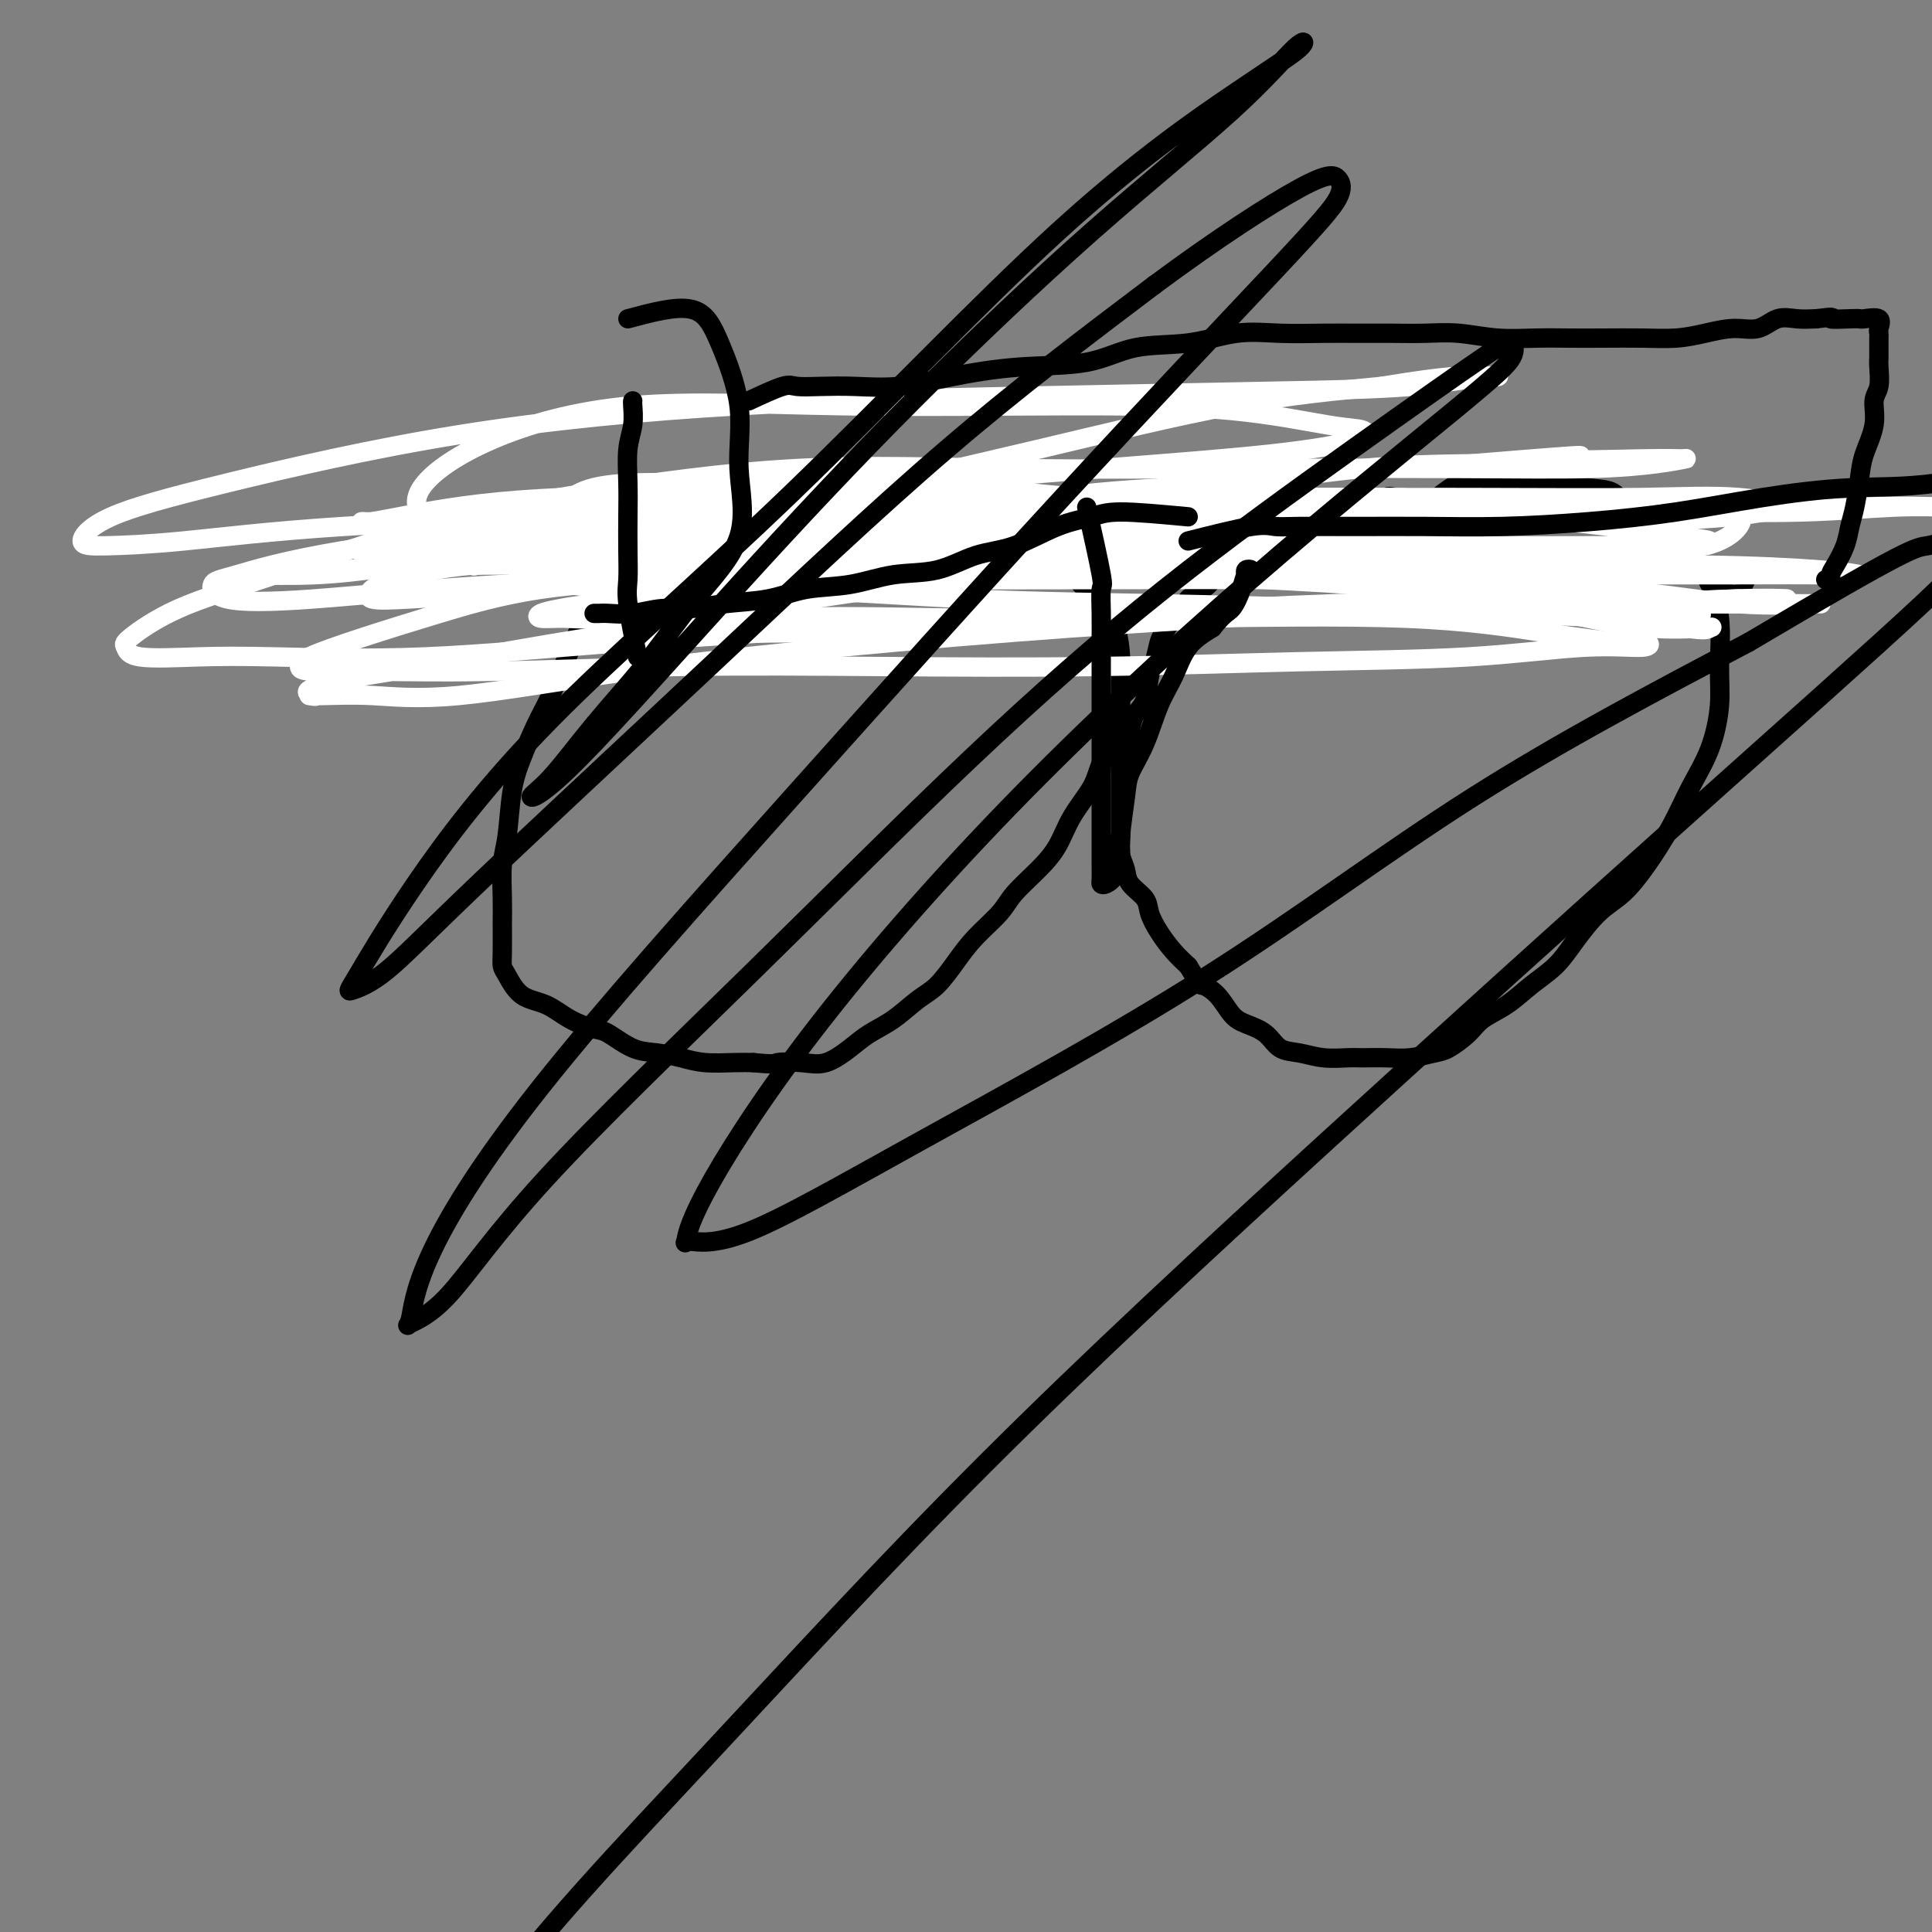 <svg viewBox='0 0 400 400' version='1.1' xmlns='http://www.w3.org/2000/svg' xmlns:xlink='http://www.w3.org/1999/xlink'><rect x="0" y="0" width="400" height="400" fill="#808080" stroke="none"/><g fill='none' stroke='#000000' stroke-width='4' stroke-linecap='round' stroke-linejoin='round'><path d='M138,117c-5.536,2.980 -11.072,5.960 -14,8c-2.928,2.040 -3.249,3.139 -4,5c-0.751,1.861 -1.931,4.485 -3,7c-1.069,2.515 -2.026,4.920 -3,7c-0.974,2.080 -1.963,3.834 -3,6c-1.037,2.166 -2.120,4.743 -3,7c-0.880,2.257 -1.556,4.194 -2,7c-0.444,2.806 -0.655,6.481 -1,9c-0.345,2.519 -0.825,3.883 -1,6c-0.175,2.117 -0.045,4.988 0,7c0.045,2.012 0.005,3.166 0,5c-0.005,1.834 0.024,4.349 0,6c-0.024,1.651 -0.101,2.438 0,3c0.101,0.562 0.380,0.900 1,2c0.620,1.100 1.581,2.961 3,4c1.419,1.039 3.295,1.256 5,2c1.705,0.744 3.238,2.017 5,3c1.762,0.983 3.751,1.678 5,2c1.249,0.322 1.756,0.272 3,1c1.244,0.728 3.225,2.234 5,3c1.775,0.766 3.346,0.794 5,1c1.654,0.206 3.392,0.591 5,1c1.608,0.409 3.087,0.841 5,1c1.913,0.159 4.261,0.045 6,0c1.739,-0.045 2.870,-0.023 4,0'/><path d='M156,220c4.760,0.474 4.158,0.160 5,0c0.842,-0.160 3.126,-0.166 5,0c1.874,0.166 3.337,0.504 5,0c1.663,-0.504 3.525,-1.852 5,-3c1.475,-1.148 2.561,-2.098 4,-3c1.439,-0.902 3.229,-1.755 5,-3c1.771,-1.245 3.521,-2.882 5,-4c1.479,-1.118 2.687,-1.718 4,-3c1.313,-1.282 2.731,-3.244 4,-5c1.269,-1.756 2.388,-3.304 4,-5c1.612,-1.696 3.718,-3.540 5,-5c1.282,-1.460 1.741,-2.536 3,-4c1.259,-1.464 3.319,-3.316 5,-5c1.681,-1.684 2.982,-3.199 4,-5c1.018,-1.801 1.751,-3.886 3,-6c1.249,-2.114 3.014,-4.255 4,-6c0.986,-1.745 1.193,-3.094 2,-5c0.807,-1.906 2.214,-4.368 3,-6c0.786,-1.632 0.950,-2.434 1,-4c0.050,-1.566 -0.014,-3.894 0,-6c0.014,-2.106 0.105,-3.989 0,-6c-0.105,-2.011 -0.408,-4.151 -1,-6c-0.592,-1.849 -1.474,-3.406 -3,-5c-1.526,-1.594 -3.698,-3.225 -5,-5c-1.302,-1.775 -1.736,-3.694 -3,-5c-1.264,-1.306 -3.358,-1.999 -5,-3c-1.642,-1.001 -2.832,-2.310 -4,-3c-1.168,-0.690 -2.313,-0.762 -4,-1c-1.687,-0.238 -3.916,-0.641 -6,-1c-2.084,-0.359 -4.024,-0.674 -6,-1c-1.976,-0.326 -3.988,-0.663 -6,-1'/><path d='M189,105c-5.246,-0.628 -7.360,-0.198 -10,0c-2.640,0.198 -5.804,0.166 -9,0c-3.196,-0.166 -6.423,-0.464 -10,0c-3.577,0.464 -7.505,1.691 -11,3c-3.495,1.309 -6.556,2.698 -9,4c-2.444,1.302 -4.270,2.515 -5,3c-0.730,0.485 -0.365,0.243 0,0'/><path d='M332,102c-2.232,0.423 -4.464,0.845 -6,1c-1.536,0.155 -2.377,0.041 -4,0c-1.623,-0.041 -4.028,-0.011 -6,0c-1.972,0.011 -3.509,0.003 -5,0c-1.491,-0.003 -2.935,-0.001 -4,0c-1.065,0.001 -1.751,0.000 -3,0c-1.249,-0.000 -3.062,0.001 -4,0c-0.938,-0.001 -1.000,-0.002 -2,0c-1.000,0.002 -2.938,0.008 -4,0c-1.062,-0.008 -1.247,-0.030 -2,0c-0.753,0.030 -2.073,0.112 -3,0c-0.927,-0.112 -1.459,-0.418 -2,0c-0.541,0.418 -1.090,1.561 -2,2c-0.910,0.439 -2.182,0.173 -3,0c-0.818,-0.173 -1.181,-0.253 -2,0c-0.819,0.253 -2.093,0.840 -3,1c-0.907,0.160 -1.445,-0.108 -2,0c-0.555,0.108 -1.125,0.592 -2,1c-0.875,0.408 -2.054,0.739 -3,1c-0.946,0.261 -1.660,0.451 -2,1c-0.340,0.549 -0.308,1.456 -1,2c-0.692,0.544 -2.109,0.723 -3,1c-0.891,0.277 -1.254,0.650 -2,1c-0.746,0.350 -1.873,0.675 -3,1'/><path d='M259,114c-4.878,2.346 -2.074,2.711 -2,3c0.074,0.289 -2.581,0.500 -4,1c-1.419,0.500 -1.601,1.287 -2,2c-0.399,0.713 -1.014,1.350 -2,2c-0.986,0.650 -2.344,1.313 -3,2c-0.656,0.687 -0.609,1.399 -1,2c-0.391,0.601 -1.218,1.092 -2,2c-0.782,0.908 -1.518,2.231 -2,3c-0.482,0.769 -0.710,0.982 -1,2c-0.290,1.018 -0.641,2.842 -1,4c-0.359,1.158 -0.726,1.650 -1,3c-0.274,1.350 -0.455,3.558 -1,5c-0.545,1.442 -1.452,2.119 -2,3c-0.548,0.881 -0.735,1.965 -1,3c-0.265,1.035 -0.607,2.019 -1,3c-0.393,0.981 -0.837,1.957 -1,3c-0.163,1.043 -0.044,2.152 0,3c0.044,0.848 0.012,1.434 0,2c-0.012,0.566 -0.003,1.113 0,2c0.003,0.887 -0.000,2.113 0,3c0.000,0.887 0.004,1.434 0,2c-0.004,0.566 -0.014,1.152 0,2c0.014,0.848 0.053,1.960 0,3c-0.053,1.040 -0.198,2.010 0,3c0.198,0.990 0.738,2.000 1,3c0.262,1.000 0.247,1.990 1,3c0.753,1.010 2.274,2.041 3,3c0.726,0.959 0.659,1.845 1,3c0.341,1.155 1.092,2.580 2,4c0.908,1.420 1.974,2.834 3,4c1.026,1.166 2.013,2.083 3,3'/><path d='M246,200c2.703,4.401 2.460,3.902 3,4c0.540,0.098 1.862,0.793 3,2c1.138,1.207 2.092,2.925 3,4c0.908,1.075 1.771,1.507 3,2c1.229,0.493 2.826,1.046 4,2c1.174,0.954 1.926,2.308 3,3c1.074,0.692 2.471,0.721 4,1c1.529,0.279 3.191,0.808 5,1c1.809,0.192 3.766,0.048 5,0c1.234,-0.048 1.746,-0.000 3,0c1.254,0.000 3.249,-0.047 5,0c1.751,0.047 3.257,0.189 5,0c1.743,-0.189 3.722,-0.710 5,-1c1.278,-0.290 1.856,-0.349 3,-1c1.144,-0.651 2.855,-1.895 4,-3c1.145,-1.105 1.726,-2.071 3,-3c1.274,-0.929 3.242,-1.820 5,-3c1.758,-1.180 3.305,-2.649 5,-4c1.695,-1.351 3.537,-2.585 5,-4c1.463,-1.415 2.548,-3.012 4,-5c1.452,-1.988 3.273,-4.367 5,-6c1.727,-1.633 3.362,-2.519 5,-4c1.638,-1.481 3.280,-3.556 5,-6c1.720,-2.444 3.518,-5.258 5,-8c1.482,-2.742 2.648,-5.413 4,-8c1.352,-2.587 2.892,-5.090 4,-8c1.108,-2.910 1.786,-6.227 2,-9c0.214,-2.773 -0.035,-5.001 0,-8c0.035,-2.999 0.356,-6.769 0,-10c-0.356,-3.231 -1.387,-5.923 -3,-9c-1.613,-3.077 -3.806,-6.538 -6,-10'/><path d='M362,118c-0.423,1.733 -0.846,3.467 -2,4c-1.154,0.533 -3.040,-0.134 -4,-1c-0.960,-0.866 -0.993,-1.930 -2,-3c-1.007,-1.070 -2.987,-2.144 -4,-3c-1.013,-0.856 -1.060,-1.494 -2,-2c-0.940,-0.506 -2.774,-0.881 -4,-2c-1.226,-1.119 -1.845,-2.983 -3,-4c-1.155,-1.017 -2.847,-1.187 -4,-2c-1.153,-0.813 -1.767,-2.269 -3,-3c-1.233,-0.731 -3.084,-0.738 -5,-1c-1.916,-0.262 -3.898,-0.780 -6,-1c-2.102,-0.220 -4.323,-0.142 -7,0c-2.677,0.142 -5.810,0.347 -8,0c-2.190,-0.347 -3.436,-1.247 -6,0c-2.564,1.247 -6.447,4.642 -8,6c-1.553,1.358 -0.777,0.679 0,0'/></g>
<g fill='none' stroke='#FFFFFF' stroke-width='4' stroke-linecap='round' stroke-linejoin='round'><path d='M125,114c4.267,-0.000 8.535,-0.000 12,0c3.465,0.000 6.129,0.000 9,0c2.871,-0.000 5.949,-0.000 10,0c4.051,0.000 9.075,0.000 14,0c4.925,-0.000 9.752,-0.000 14,0c4.248,0.000 7.919,0.000 12,0c4.081,-0.000 8.573,-0.000 13,0c4.427,0.000 8.790,0.000 13,0c4.210,-0.000 8.266,-0.000 12,0c3.734,0.000 7.146,0.000 11,0c3.854,-0.000 8.150,-0.000 12,0c3.850,0.000 7.254,0.002 11,0c3.746,-0.002 7.835,-0.007 11,0c3.165,0.007 5.408,0.025 8,0c2.592,-0.025 5.535,-0.094 8,0c2.465,0.094 4.453,0.351 7,1c2.547,0.649 5.652,1.689 8,2c2.348,0.311 3.940,-0.109 6,0c2.060,0.109 4.589,0.745 7,1c2.411,0.255 4.706,0.127 7,0'/><path d='M330,118c6.285,0.558 4.496,-0.047 5,0c0.504,0.047 3.301,0.745 3,1c-0.301,0.255 -3.699,0.068 -9,0c-5.301,-0.068 -12.504,-0.015 -21,0c-8.496,0.015 -18.284,-0.007 -28,0c-9.716,0.007 -19.359,0.042 -29,0c-9.641,-0.042 -19.280,-0.162 -28,0c-8.720,0.162 -16.522,0.607 -24,1c-7.478,0.393 -14.632,0.735 -22,1c-7.368,0.265 -14.951,0.452 -21,1c-6.049,0.548 -10.563,1.457 -16,2c-5.437,0.543 -11.797,0.719 -16,1c-4.203,0.281 -6.248,0.665 -8,1c-1.752,0.335 -3.212,0.619 -4,1c-0.788,0.381 -0.906,0.859 0,1c0.906,0.141 2.835,-0.056 5,0c2.165,0.056 4.566,0.365 12,0c7.434,-0.365 19.900,-1.404 32,-3c12.100,-1.596 23.834,-3.749 37,-5c13.166,-1.251 27.766,-1.600 42,-2c14.234,-0.400 28.104,-0.849 41,-1c12.896,-0.151 24.817,-0.002 37,0c12.183,0.002 24.626,-0.143 35,0c10.374,0.143 18.677,0.574 24,1c5.323,0.426 7.664,0.845 8,1c0.336,0.155 -1.333,0.044 -6,0c-4.667,-0.044 -12.334,-0.022 -20,0'/><path d='M359,119c-9.976,0.000 -21.916,0.000 -34,0c-12.084,-0.000 -24.312,-0.000 -37,0c-12.688,0.000 -25.838,0.000 -39,0c-13.162,-0.000 -26.337,-0.001 -39,0c-12.663,0.001 -24.814,0.003 -36,0c-11.186,-0.003 -21.408,-0.011 -30,0c-8.592,0.011 -15.555,0.040 -21,0c-5.445,-0.040 -9.374,-0.150 -11,0c-1.626,0.150 -0.951,0.560 -1,1c-0.049,0.440 -0.823,0.909 0,1c0.823,0.091 3.244,-0.197 6,0c2.756,0.197 5.848,0.879 13,1c7.152,0.121 18.363,-0.319 31,0c12.637,0.319 26.698,1.395 40,2c13.302,0.605 25.844,0.737 39,1c13.156,0.263 26.924,0.655 39,1c12.076,0.345 22.458,0.642 32,1c9.542,0.358 18.242,0.776 25,1c6.758,0.224 11.573,0.253 14,0c2.427,-0.253 2.465,-0.790 2,-1c-0.465,-0.210 -1.433,-0.095 -5,-1c-3.567,-0.905 -9.735,-2.831 -18,-4c-8.265,-1.169 -18.629,-1.580 -32,-2c-13.371,-0.420 -29.751,-0.847 -45,-1c-15.249,-0.153 -29.368,-0.031 -42,0c-12.632,0.031 -23.778,-0.027 -34,0c-10.222,0.027 -19.521,0.140 -27,1c-7.479,0.860 -13.139,2.468 -17,4c-3.861,1.532 -5.924,2.989 -7,4c-1.076,1.011 -1.165,1.574 -1,2c0.165,0.426 0.582,0.713 1,1'/><path d='M125,131c-0.395,1.084 2.117,0.295 5,0c2.883,-0.295 6.136,-0.096 12,0c5.864,0.096 14.340,0.090 25,0c10.660,-0.090 23.505,-0.265 36,-1c12.495,-0.735 24.640,-2.032 37,-3c12.360,-0.968 24.934,-1.607 36,-2c11.066,-0.393 20.624,-0.541 29,-1c8.376,-0.459 15.570,-1.230 21,-2c5.430,-0.770 9.097,-1.538 11,-2c1.903,-0.462 2.044,-0.619 1,-1c-1.044,-0.381 -3.272,-0.985 -8,-2c-4.728,-1.015 -11.954,-2.440 -22,-4c-10.046,-1.560 -22.910,-3.256 -38,-5c-15.090,-1.744 -32.405,-3.535 -47,-5c-14.595,-1.465 -26.468,-2.604 -38,-3c-11.532,-0.396 -22.721,-0.049 -32,0c-9.279,0.049 -16.649,-0.200 -22,0c-5.351,0.200 -8.685,0.849 -11,2c-2.315,1.151 -3.612,2.805 -4,4c-0.388,1.195 0.134,1.930 0,3c-0.134,1.070 -0.925,2.473 0,3c0.925,0.527 3.567,0.176 6,0c2.433,-0.176 4.656,-0.176 8,0c3.344,0.176 7.809,0.530 14,0c6.191,-0.530 14.108,-1.942 23,-3c8.892,-1.058 18.758,-1.761 29,-3c10.242,-1.239 20.859,-3.012 31,-4c10.141,-0.988 19.807,-1.189 29,-2c9.193,-0.811 17.912,-2.232 26,-3c8.088,-0.768 15.544,-0.884 23,-1'/><path d='M305,96c32.692,-2.701 19.923,-1.453 19,-1c-0.923,0.453 9.999,0.111 16,0c6.001,-0.111 7.082,0.009 8,0c0.918,-0.009 1.672,-0.146 1,0c-0.672,0.146 -2.771,0.576 -6,1c-3.229,0.424 -7.588,0.842 -14,1c-6.412,0.158 -14.877,0.056 -27,0c-12.123,-0.056 -27.905,-0.068 -44,0c-16.095,0.068 -32.505,0.215 -48,0c-15.495,-0.215 -30.076,-0.790 -45,0c-14.924,0.790 -30.192,2.947 -43,5c-12.808,2.053 -23.155,4.002 -34,7c-10.845,2.998 -22.186,7.045 -31,10c-8.814,2.955 -15.101,4.816 -20,7c-4.899,2.184 -8.411,4.690 -10,6c-1.589,1.310 -1.256,1.425 -1,2c0.256,0.575 0.435,1.609 3,2c2.565,0.391 7.517,0.139 12,0c4.483,-0.139 8.496,-0.163 16,0c7.504,0.163 18.499,0.514 31,0c12.501,-0.514 26.509,-1.893 41,-3c14.491,-1.107 29.466,-1.942 44,-3c14.534,-1.058 28.629,-2.340 43,-3c14.371,-0.660 29.019,-0.699 43,-1c13.981,-0.301 27.296,-0.865 40,-1c12.704,-0.135 24.797,0.160 35,0c10.203,-0.160 18.516,-0.774 25,-1c6.484,-0.226 11.138,-0.065 11,0c-0.138,0.065 -5.069,0.032 -10,0'/><path d='M360,124c-4.534,0.166 -10.868,0.581 -19,0c-8.132,-0.581 -18.063,-2.157 -30,-3c-11.937,-0.843 -25.881,-0.954 -40,-1c-14.119,-0.046 -28.415,-0.026 -43,0c-14.585,0.026 -29.459,0.057 -44,0c-14.541,-0.057 -28.747,-0.202 -41,0c-12.253,0.202 -22.551,0.750 -31,2c-8.449,1.250 -15.047,3.200 -21,5c-5.953,1.800 -11.259,3.449 -16,5c-4.741,1.551 -8.917,3.005 -11,4c-2.083,0.995 -2.071,1.531 -2,2c0.071,0.469 0.203,0.872 3,1c2.797,0.128 8.259,-0.017 14,0c5.741,0.017 11.763,0.197 22,0c10.237,-0.197 24.691,-0.773 39,-1c14.309,-0.227 28.475,-0.107 43,0c14.525,0.107 29.409,0.202 44,0c14.591,-0.202 28.889,-0.699 42,-1c13.111,-0.301 25.036,-0.405 35,-1c9.964,-0.595 17.967,-1.681 24,-2c6.033,-0.319 10.097,0.127 12,0c1.903,-0.127 1.645,-0.829 1,-1c-0.645,-0.171 -1.677,0.190 -5,0c-3.323,-0.190 -8.938,-0.929 -16,-2c-7.062,-1.071 -15.570,-2.472 -29,-3c-13.430,-0.528 -31.782,-0.181 -48,0c-16.218,0.181 -30.301,0.198 -44,0c-13.699,-0.198 -27.012,-0.610 -40,0c-12.988,0.610 -25.651,2.241 -37,4c-11.349,1.759 -21.386,3.645 -29,5c-7.614,1.355 -12.807,2.177 -18,3'/><path d='M75,140c-15.181,2.764 -11.134,3.673 -10,4c1.134,0.327 -0.647,0.073 -1,0c-0.353,-0.073 0.721,0.035 3,0c2.279,-0.035 5.763,-0.214 10,0c4.237,0.214 9.225,0.822 18,0c8.775,-0.822 21.335,-3.075 35,-5c13.665,-1.925 28.435,-3.521 44,-5c15.565,-1.479 31.924,-2.841 48,-4c16.076,-1.159 31.868,-2.114 47,-3c15.132,-0.886 29.604,-1.702 43,-2c13.396,-0.298 25.718,-0.077 36,0c10.282,0.077 18.525,0.012 23,0c4.475,-0.012 5.181,0.030 6,0c0.819,-0.030 1.752,-0.131 -1,0c-2.752,0.131 -9.190,0.494 -16,0c-6.810,-0.494 -13.993,-1.844 -26,-3c-12.007,-1.156 -28.837,-2.116 -48,-3c-19.163,-0.884 -40.660,-1.691 -60,-2c-19.340,-0.309 -36.523,-0.119 -53,0c-16.477,0.119 -32.249,0.169 -45,0c-12.751,-0.169 -22.483,-0.556 -30,0c-7.517,0.556 -12.821,2.056 -16,3c-3.179,0.944 -4.232,1.332 -5,2c-0.768,0.668 -1.249,1.617 0,2c1.249,0.383 4.229,0.200 8,0c3.771,-0.200 8.332,-0.416 16,-2c7.668,-1.584 18.444,-4.535 31,-8c12.556,-3.465 26.891,-7.444 41,-11c14.109,-3.556 27.991,-6.688 42,-10c14.009,-3.312 28.145,-6.803 40,-9c11.855,-2.197 21.427,-3.098 31,-4'/><path d='M286,80c14.978,-2.472 16.923,-2.152 19,-2c2.077,0.152 4.284,0.134 5,0c0.716,-0.134 -0.061,-0.386 -3,0c-2.939,0.386 -8.039,1.410 -15,2c-6.961,0.590 -15.782,0.747 -29,1c-13.218,0.253 -30.831,0.604 -50,1c-19.169,0.396 -39.892,0.838 -60,2c-20.108,1.162 -39.600,3.044 -58,6c-18.400,2.956 -35.708,6.987 -48,10c-12.292,3.013 -19.567,5.008 -24,7c-4.433,1.992 -6.023,3.980 -6,5c0.023,1.020 1.661,1.071 5,1c3.339,-0.071 8.379,-0.262 16,-1c7.621,-0.738 17.821,-2.021 33,-3c15.179,-0.979 35.336,-1.655 55,-3c19.664,-1.345 38.834,-3.359 56,-5c17.166,-1.641 32.328,-2.910 46,-4c13.672,-1.090 25.853,-2.001 35,-3c9.147,-0.999 15.260,-2.086 18,-3c2.740,-0.914 2.108,-1.655 1,-2c-1.108,-0.345 -2.693,-0.294 -7,-1c-4.307,-0.706 -11.335,-2.170 -20,-3c-8.665,-0.830 -18.967,-1.024 -33,-1c-14.033,0.024 -31.799,0.268 -48,0c-16.201,-0.268 -30.838,-1.049 -43,0c-12.162,1.049 -21.848,3.927 -29,7c-7.152,3.073 -11.770,6.340 -14,9c-2.230,2.660 -2.072,4.713 -1,6c1.072,1.287 3.058,1.808 6,2c2.942,0.192 6.841,0.055 15,0c8.159,-0.055 20.580,-0.027 33,0'/><path d='M141,108c16.029,0.309 29.100,0.081 45,0c15.900,-0.081 34.627,-0.016 52,0c17.373,0.016 33.392,-0.018 49,0c15.608,0.018 30.807,0.088 43,0c12.193,-0.088 21.382,-0.335 28,-1c6.618,-0.665 10.666,-1.747 13,-2c2.334,-0.253 2.955,0.324 1,0c-1.955,-0.324 -6.487,-1.550 -12,-2c-5.513,-0.450 -12.008,-0.123 -20,0c-7.992,0.123 -17.481,0.042 -36,0c-18.519,-0.042 -46.068,-0.046 -70,0c-23.932,0.046 -44.247,0.142 -64,0c-19.753,-0.142 -38.942,-0.520 -53,0c-14.058,0.520 -22.984,1.939 -29,3c-6.016,1.061 -9.123,1.763 -11,2c-1.877,0.237 -2.526,0.007 -2,0c0.526,-0.007 2.226,0.209 6,0c3.774,-0.209 9.624,-0.842 18,-1c8.376,-0.158 19.280,0.158 33,0c13.720,-0.158 30.256,-0.792 48,-1c17.744,-0.208 36.694,0.010 55,0c18.306,-0.010 35.967,-0.248 51,0c15.033,0.248 27.438,0.980 38,2c10.562,1.020 19.282,2.326 24,3c4.718,0.674 5.436,0.716 6,1c0.564,0.284 0.976,0.811 -2,1c-2.976,0.189 -9.339,0.040 -16,0c-6.661,-0.040 -13.621,0.031 -22,0c-8.379,-0.031 -18.179,-0.162 -33,-1c-14.821,-0.838 -34.663,-2.382 -54,-3c-19.337,-0.618 -38.168,-0.309 -57,0'/><path d='M170,109c-39.162,-0.692 -45.068,-0.921 -57,0c-11.932,0.921 -29.892,2.992 -42,5c-12.108,2.008 -18.364,3.954 -22,5c-3.636,1.046 -4.651,1.191 -5,2c-0.349,0.809 -0.033,2.282 3,3c3.033,0.718 8.783,0.680 18,0c9.217,-0.680 21.899,-2.002 39,-3c17.101,-0.998 38.619,-1.672 60,-3c21.381,-1.328 42.625,-3.308 64,-5c21.375,-1.692 42.880,-3.094 63,-4c20.120,-0.906 38.856,-1.316 55,-2c16.144,-0.684 29.698,-1.644 39,-2c9.302,-0.356 14.352,-0.110 17,0c2.648,0.110 2.893,0.082 1,0c-1.893,-0.082 -5.923,-0.218 -11,0c-5.077,0.218 -11.202,0.790 -19,1c-7.798,0.210 -17.271,0.059 -29,0c-11.729,-0.059 -25.715,-0.025 -42,0c-16.285,0.025 -34.871,0.040 -53,0c-18.129,-0.040 -35.802,-0.137 -53,0c-17.198,0.137 -33.920,0.506 -49,1c-15.080,0.494 -28.517,1.113 -39,2c-10.483,0.887 -18.010,2.041 -23,3c-4.990,0.959 -7.441,1.722 -9,2c-1.559,0.278 -2.224,0.073 -1,0c1.224,-0.073 4.337,-0.012 8,0c3.663,0.012 7.877,-0.024 18,0c10.123,0.024 26.157,0.110 43,0c16.843,-0.110 34.496,-0.414 52,0c17.504,0.414 34.858,1.547 51,3c16.142,1.453 31.071,3.227 46,5'/><path d='M293,122c21.734,1.901 27.569,2.655 35,4c7.431,1.345 16.457,3.282 21,4c4.543,0.718 4.603,0.218 5,0c0.397,-0.218 1.132,-0.155 -1,0c-2.132,0.155 -7.130,0.402 -12,0c-4.870,-0.402 -9.612,-1.452 -17,-3c-7.388,-1.548 -17.423,-3.592 -32,-5c-14.577,-1.408 -33.698,-2.178 -51,-3c-17.302,-0.822 -32.787,-1.695 -49,-2c-16.213,-0.305 -33.156,-0.043 -49,0c-15.844,0.043 -30.590,-0.132 -43,0c-12.410,0.132 -22.483,0.572 -30,1c-7.517,0.428 -12.477,0.843 -15,1c-2.523,0.157 -2.610,0.056 -3,0c-0.390,-0.056 -1.082,-0.068 1,0c2.082,0.068 6.939,0.214 12,0c5.061,-0.214 10.326,-0.789 18,-2c7.674,-1.211 17.757,-3.057 31,-4c13.243,-0.943 29.644,-0.984 46,-2c16.356,-1.016 32.666,-3.006 50,-4c17.334,-0.994 35.692,-0.991 52,-1c16.308,-0.009 30.565,-0.031 44,0c13.435,0.031 26.049,0.113 35,0c8.951,-0.113 14.239,-0.422 17,0c2.761,0.422 2.995,1.575 2,3c-0.995,1.425 -3.218,3.120 -7,4c-3.782,0.880 -9.121,0.943 -19,1c-9.879,0.057 -24.297,0.108 -40,0c-15.703,-0.108 -32.689,-0.375 -47,-1c-14.311,-0.625 -25.946,-1.607 -37,-2c-11.054,-0.393 -21.527,-0.196 -32,0'/><path d='M178,111c-29.596,-0.438 -25.587,-0.033 -30,0c-4.413,0.033 -17.249,-0.306 -26,0c-8.751,0.306 -13.418,1.257 -17,2c-3.582,0.743 -6.080,1.277 -7,2c-0.920,0.723 -0.263,1.635 0,2c0.263,0.365 0.131,0.182 0,0'/></g>
<g fill='none' stroke='#000000' stroke-width='4' stroke-linecap='round' stroke-linejoin='round'><path d='M225,105c1.268,5.696 2.536,11.392 3,14c0.464,2.608 0.124,2.127 0,3c-0.124,0.873 -0.033,3.099 0,5c0.033,1.901 0.009,3.476 0,6c-0.009,2.524 -0.002,5.996 0,9c0.002,3.004 0.001,5.538 0,8c-0.001,2.462 -0.000,4.850 0,7c0.000,2.150 0.000,4.061 0,6c-0.000,1.939 -0.001,3.906 0,6c0.001,2.094 0.002,4.313 0,6c-0.002,1.687 -0.008,2.840 0,4c0.008,1.160 0.031,2.326 0,3c-0.031,0.674 -0.114,0.856 0,1c0.114,0.144 0.426,0.251 1,0c0.574,-0.251 1.409,-0.859 2,-2c0.591,-1.141 0.938,-2.815 1,-4c0.062,-1.185 -0.160,-1.880 0,-4c0.160,-2.120 0.704,-5.664 1,-8c0.296,-2.336 0.346,-3.465 1,-5c0.654,-1.535 1.913,-3.478 3,-6c1.087,-2.522 2.003,-5.625 3,-8c0.997,-2.375 2.076,-4.024 3,-6c0.924,-1.976 1.693,-4.279 3,-6c1.307,-1.721 3.154,-2.861 5,-4'/><path d='M251,130c2.497,-3.183 3.240,-3.141 4,-4c0.760,-0.859 1.538,-2.619 2,-4c0.462,-1.381 0.607,-2.384 1,-3c0.393,-0.616 1.033,-0.846 1,-1c-0.033,-0.154 -0.740,-0.234 -1,0c-0.260,0.234 -0.074,0.781 0,1c0.074,0.219 0.037,0.109 0,0'/><path d='M246,107c-5.391,-0.505 -10.781,-1.010 -14,-1c-3.219,0.010 -4.265,0.535 -6,1c-1.735,0.465 -4.159,0.869 -7,2c-2.841,1.131 -6.101,2.990 -9,4c-2.899,1.010 -5.438,1.173 -8,2c-2.562,0.827 -5.146,2.320 -8,3c-2.854,0.680 -5.976,0.549 -9,1c-3.024,0.451 -5.949,1.484 -9,2c-3.051,0.516 -6.229,0.516 -9,1c-2.771,0.484 -5.135,1.454 -8,2c-2.865,0.546 -6.231,0.668 -9,1c-2.769,0.332 -4.941,0.874 -7,1c-2.059,0.126 -4.005,-0.162 -6,0c-1.995,0.162 -4.037,0.776 -6,1c-1.963,0.224 -3.846,0.060 -5,0c-1.154,-0.060 -1.580,-0.016 -2,0c-0.420,0.016 -0.834,0.005 -1,0c-0.166,-0.005 -0.083,-0.002 0,0'/><path d='M246,112c5.006,-1.268 10.011,-2.536 13,-3c2.989,-0.464 3.960,-0.124 5,0c1.040,0.124 2.149,0.031 5,0c2.851,-0.031 7.443,0.001 12,0c4.557,-0.001 9.077,-0.034 14,0c4.923,0.034 10.249,0.135 16,0c5.751,-0.135 11.928,-0.505 18,-1c6.072,-0.495 12.040,-1.114 18,-2c5.960,-0.886 11.912,-2.038 18,-3c6.088,-0.962 12.312,-1.732 18,-2c5.688,-0.268 10.839,-0.034 18,-1c7.161,-0.966 16.332,-3.133 20,-4c3.668,-0.867 1.834,-0.433 0,0'/><path d='M132,136c-0.845,-4.220 -1.690,-8.440 -2,-11c-0.310,-2.560 -0.084,-3.461 0,-5c0.084,-1.539 0.026,-3.716 0,-6c-0.026,-2.284 -0.021,-4.675 0,-7c0.021,-2.325 0.058,-4.585 0,-7c-0.058,-2.415 -0.212,-4.987 0,-7c0.212,-2.013 0.789,-3.467 1,-5c0.211,-1.533 0.057,-3.143 0,-4c-0.057,-0.857 -0.016,-0.959 0,-1c0.016,-0.041 0.008,-0.020 0,0'/><path d='M155,83c2.728,-1.267 5.457,-2.534 7,-3c1.543,-0.466 1.901,-0.130 3,0c1.099,0.130 2.941,0.056 5,0c2.059,-0.056 4.337,-0.093 7,0c2.663,0.093 5.712,0.315 9,0c3.288,-0.315 6.816,-1.168 11,-2c4.184,-0.832 9.025,-1.642 14,-2c4.975,-0.358 10.084,-0.264 14,-1c3.916,-0.736 6.639,-2.302 10,-3c3.361,-0.698 7.359,-0.527 11,-1c3.641,-0.473 6.926,-1.591 10,-2c3.074,-0.409 5.937,-0.109 9,0c3.063,0.109 6.326,0.028 9,0c2.674,-0.028 4.761,-0.004 7,0c2.239,0.004 4.631,-0.013 7,0c2.369,0.013 4.715,0.056 7,0c2.285,-0.056 4.509,-0.211 7,0c2.491,0.211 5.248,0.788 8,1c2.752,0.212 5.498,0.057 8,0c2.502,-0.057 4.761,-0.018 7,0c2.239,0.018 4.457,0.015 7,0c2.543,-0.015 5.411,-0.040 8,0c2.589,0.040 4.898,0.147 7,0c2.102,-0.147 3.997,-0.547 6,-1c2.003,-0.453 4.114,-0.958 6,-1c1.886,-0.042 3.547,0.381 5,0c1.453,-0.381 2.699,-1.564 4,-2c1.301,-0.436 2.657,-0.125 4,0c1.343,0.125 2.671,0.062 4,0'/><path d='M376,66c4.955,-0.619 2.842,-0.168 3,0c0.158,0.168 2.589,0.052 4,0c1.411,-0.052 1.804,-0.039 2,0c0.196,0.039 0.196,0.104 1,0c0.804,-0.104 2.412,-0.379 3,0c0.588,0.379 0.158,1.410 0,2c-0.158,0.590 -0.042,0.739 0,1c0.042,0.261 0.011,0.634 0,1c-0.011,0.366 -0.002,0.724 0,1c0.002,0.276 -0.004,0.470 0,1c0.004,0.530 0.017,1.396 0,2c-0.017,0.604 -0.064,0.948 0,2c0.064,1.052 0.238,2.814 0,4c-0.238,1.186 -0.890,1.798 -1,3c-0.110,1.202 0.321,2.996 0,5c-0.321,2.004 -1.395,4.219 -2,6c-0.605,1.781 -0.743,3.128 -1,5c-0.257,1.872 -0.633,4.270 -1,6c-0.367,1.730 -0.724,2.793 -1,4c-0.276,1.207 -0.470,2.558 -1,4c-0.530,1.442 -1.396,2.975 -2,4c-0.604,1.025 -0.945,1.543 -1,2c-0.055,0.457 0.178,0.854 0,1c-0.178,0.146 -0.765,0.042 -1,0c-0.235,-0.042 -0.117,-0.021 0,0'/><path d='M130,66c4.940,-1.325 9.881,-2.649 13,-2c3.119,0.649 4.417,3.273 6,7c1.583,3.727 3.450,8.557 4,13c0.550,4.443 -0.219,8.500 0,13c0.219,4.500 1.424,9.442 0,14c-1.424,4.558 -5.478,8.732 -9,13c-3.522,4.268 -6.511,8.630 -10,13c-3.489,4.370 -7.477,8.747 -11,13c-3.523,4.253 -6.582,8.380 -9,11c-2.418,2.620 -4.197,3.732 -4,4c0.197,0.268 2.368,-0.309 10,-8c7.632,-7.691 20.724,-22.496 33,-36c12.276,-13.504 23.737,-25.706 36,-38c12.263,-12.294 25.329,-24.679 37,-35c11.671,-10.321 21.947,-18.578 29,-25c7.053,-6.422 10.885,-11.009 13,-13c2.115,-1.991 2.515,-1.387 1,0c-1.515,1.387 -4.946,3.558 -13,9c-8.054,5.442 -20.732,14.155 -37,29c-16.268,14.845 -36.125,35.821 -55,54c-18.875,18.179 -36.768,33.559 -50,47c-13.232,13.441 -21.803,24.942 -28,34c-6.197,9.058 -10.021,15.672 -12,19c-1.979,3.328 -2.114,3.369 -1,3c1.114,-0.369 3.475,-1.149 7,-4c3.525,-2.851 8.213,-7.775 20,-19c11.787,-11.225 30.673,-28.753 48,-45c17.327,-16.247 33.093,-31.213 48,-44c14.907,-12.787 28.953,-23.393 43,-34'/><path d='M239,59c12.980,-9.629 23.932,-16.701 30,-20c6.068,-3.299 7.254,-2.824 8,-2c0.746,0.824 1.052,1.998 0,4c-1.052,2.002 -3.462,4.831 -13,15c-9.538,10.169 -26.204,27.678 -44,47c-17.796,19.322 -36.721,40.458 -56,62c-19.279,21.542 -38.912,43.492 -52,60c-13.088,16.508 -19.630,27.575 -23,35c-3.370,7.425 -3.567,11.207 -4,13c-0.433,1.793 -1.102,1.596 0,1c1.102,-0.596 3.973,-1.592 8,-6c4.027,-4.408 9.209,-12.227 20,-24c10.791,-11.773 27.192,-27.501 43,-43c15.808,-15.499 31.023,-30.768 45,-44c13.977,-13.232 26.715,-24.428 40,-35c13.285,-10.572 27.115,-20.519 39,-29c11.885,-8.481 21.825,-15.495 27,-19c5.175,-3.505 5.587,-3.500 6,-3c0.413,0.500 0.828,1.497 0,3c-0.828,1.503 -2.898,3.513 -12,11c-9.102,7.487 -25.237,20.452 -42,35c-16.763,14.548 -34.154,30.678 -50,47c-15.846,16.322 -30.147,32.837 -41,47c-10.853,14.163 -18.257,25.974 -22,33c-3.743,7.026 -3.824,9.268 -4,10c-0.176,0.732 -0.445,-0.045 1,0c1.445,0.045 4.606,0.913 12,-2c7.394,-2.913 19.023,-9.605 36,-19c16.977,-9.395 39.301,-21.491 59,-34c19.699,-12.509 36.771,-25.431 55,-37c18.229,-11.569 37.614,-21.784 57,-32'/><path d='M362,133c34.291,-20.305 34.519,-19.569 37,-20c2.481,-0.431 7.215,-2.029 9,-2c1.785,0.029 0.620,1.684 0,3c-0.620,1.316 -0.694,2.291 -10,11c-9.306,8.709 -27.842,25.151 -50,45c-22.158,19.849 -47.938,43.105 -73,66c-25.062,22.895 -49.406,45.428 -71,67c-21.594,21.572 -40.438,42.184 -58,61c-17.562,18.816 -33.844,35.835 -48,55c-14.156,19.165 -26.188,40.476 -31,49c-4.812,8.524 -2.406,4.262 0,0'/></g>
</svg>